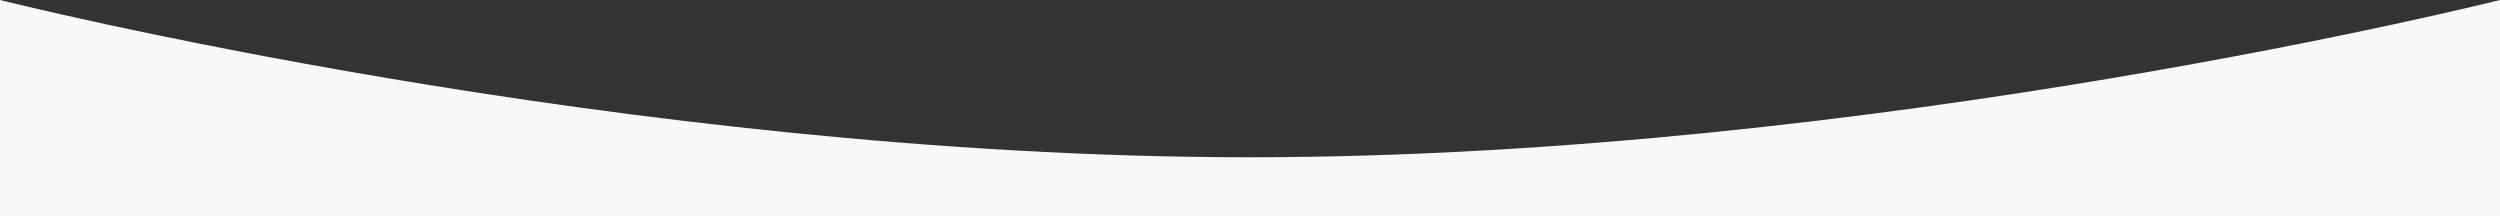 <?xml version="1.0" encoding="UTF-8"?> <svg xmlns="http://www.w3.org/2000/svg" width="1920" height="166.126" viewBox="0 0 1920 166.126"><rect x="0" y="0" width="1920" height="166.126" fill="#333333" stroke="none"/> <path id="Path_1143" data-name="Path 1143" d="M0-120.78S479.609,0,959.609,0,1920-120.78,1920-120.78V45.346H0Z" transform="translate(0 120.78)" fill="#f8f8f8"></path> </svg> 